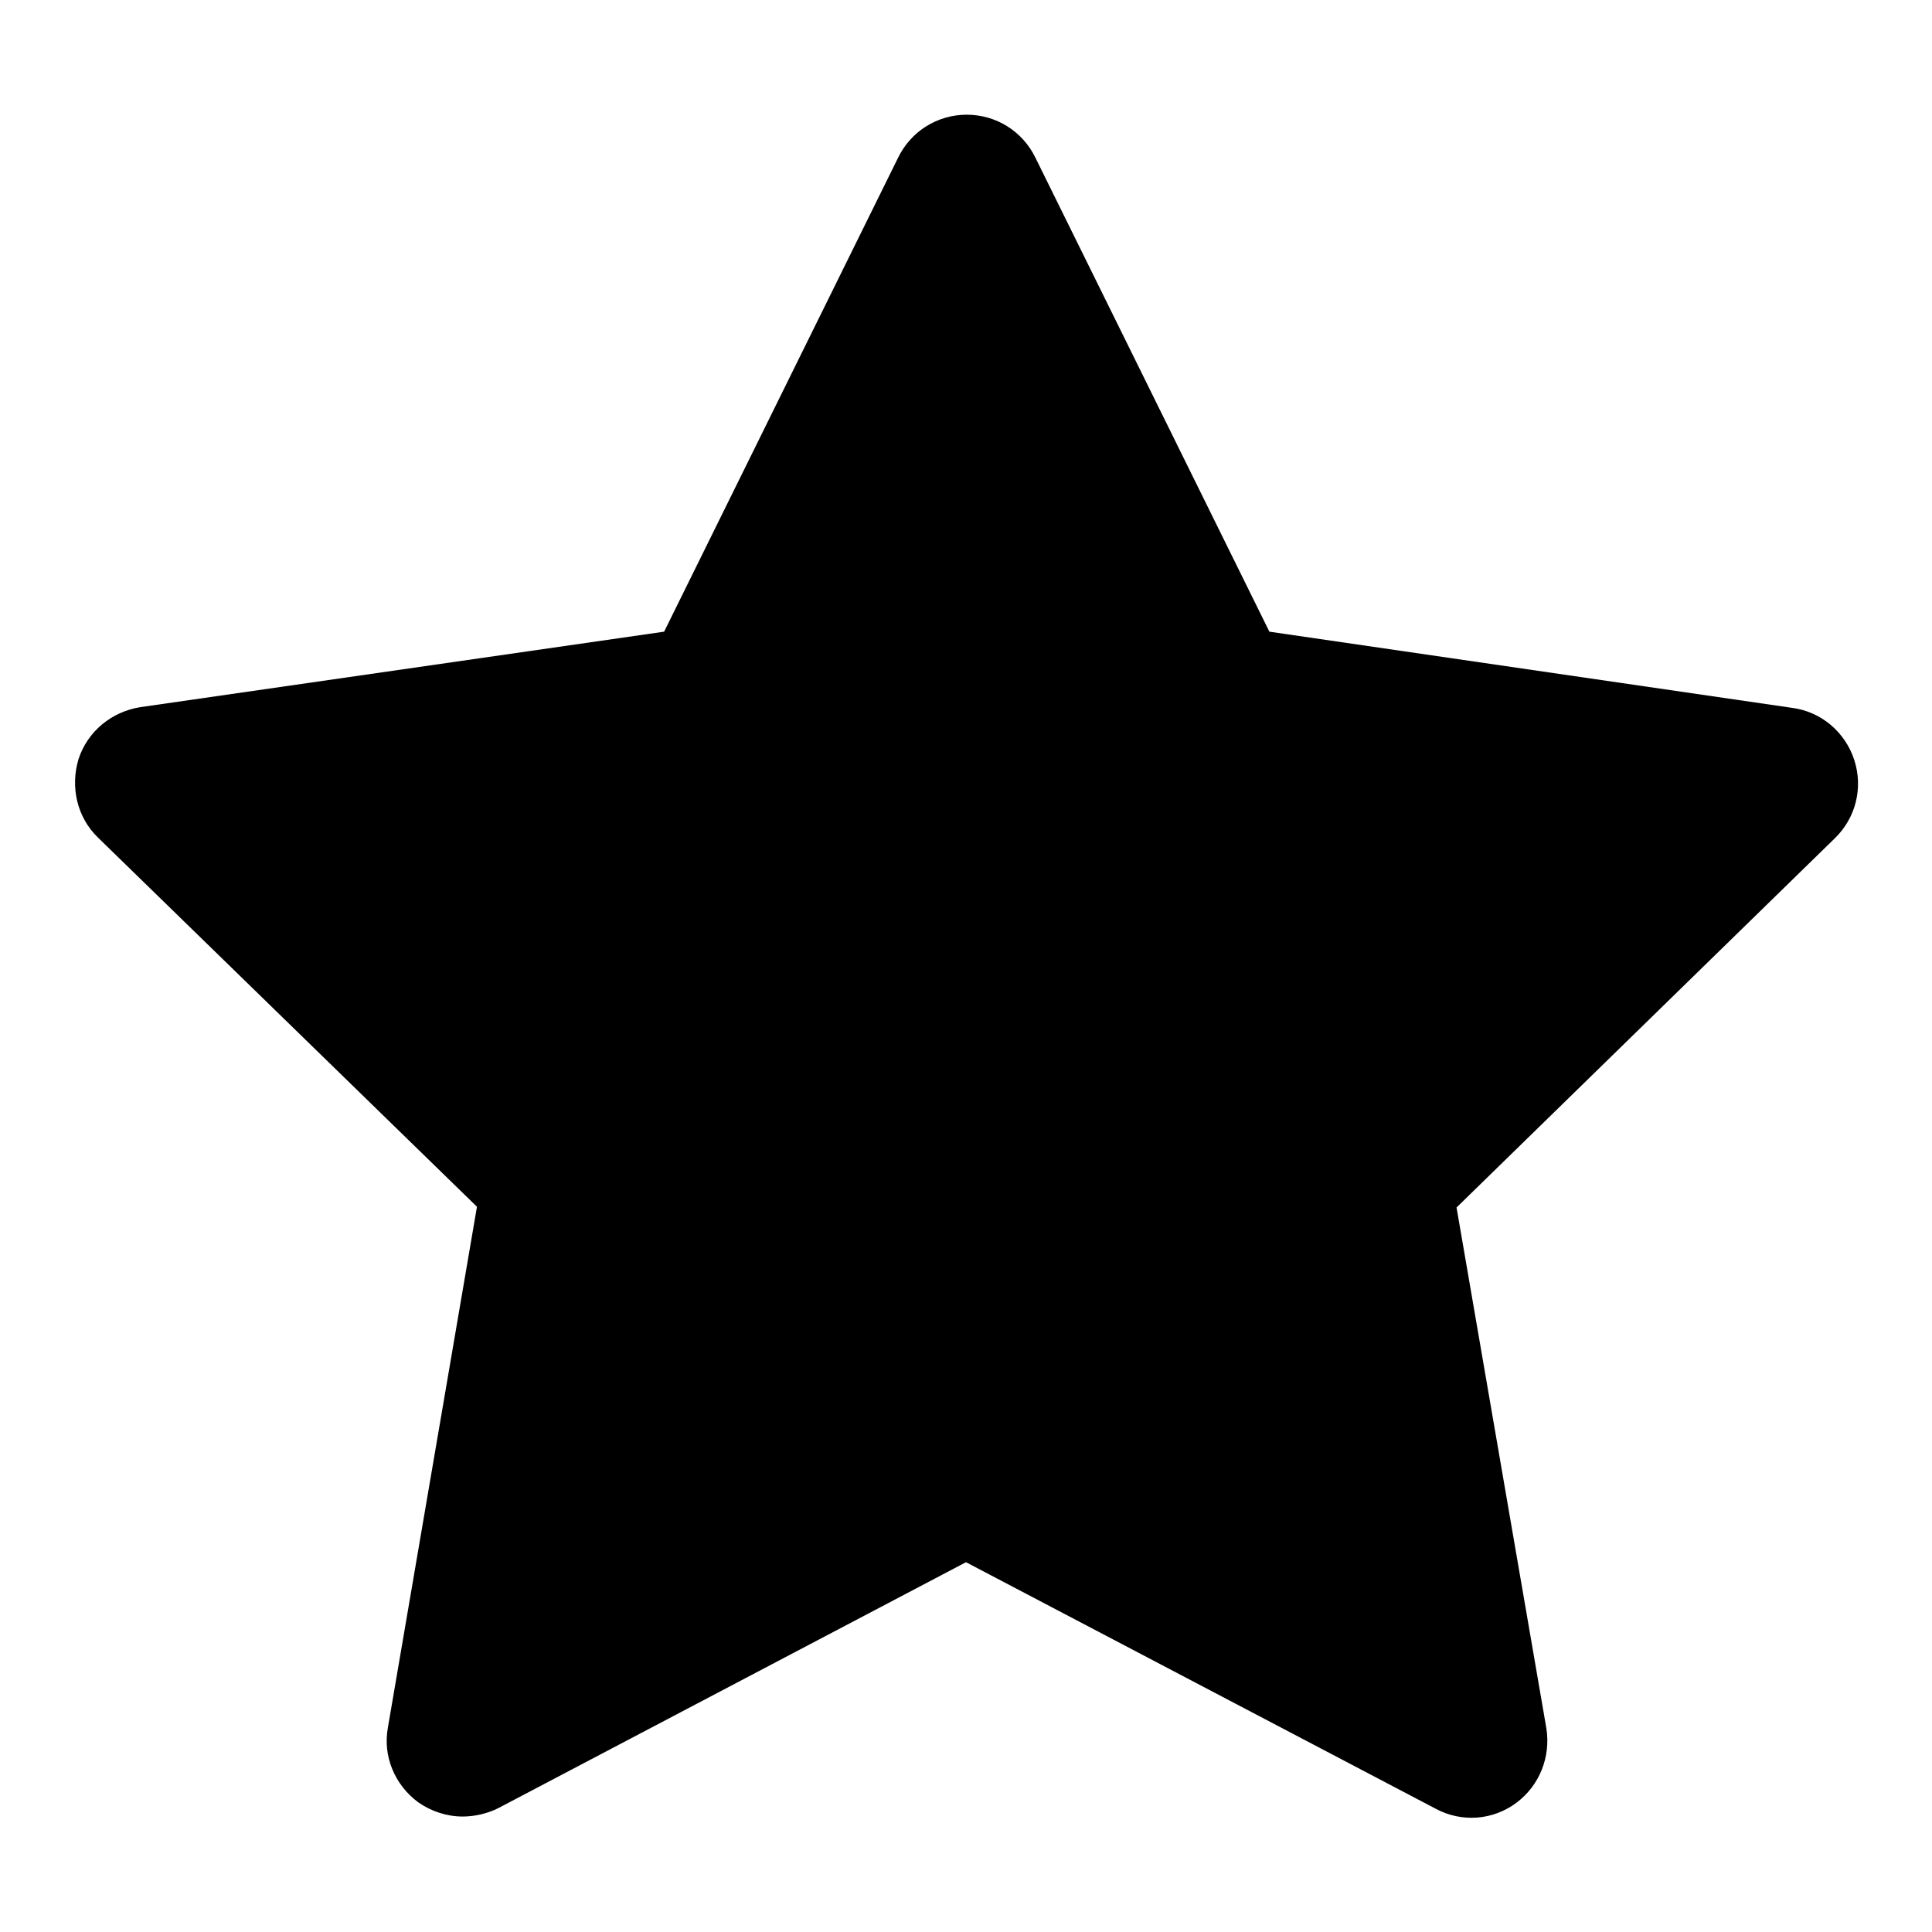 <?xml version="1.0" encoding="utf-8"?>
<!-- Svg Vector Icons : http://www.onlinewebfonts.com/icon -->
<!DOCTYPE svg PUBLIC "-//W3C//DTD SVG 1.1//EN" "http://www.w3.org/Graphics/SVG/1.1/DTD/svg11.dtd">
<svg version="1.1" xmlns="http://www.w3.org/2000/svg" xmlns:xlink="http://www.w3.org/1999/xlink" x="0px" y="0px" viewBox="0 0 256 256" enable-background="new 0 0 256 256" xml:space="preserve">
<g> <path fill="#000000" d="M61.3,240.7c-2.1,0-4.2-0.7-5.9-1.9c-3.1-2.3-4.7-6.1-4-9.9l11.8-69L13,111c-2.8-2.7-3.7-6.7-2.6-10.4 c1.2-3.7,4.4-6.3,8.2-6.9L88,83.7l31-62.8c1.7-3.5,5.2-5.7,9.1-5.7c3.9,0,7.4,2.2,9.1,5.7l31,62.8l69.3,10.1c3.8,0.5,7,3.2,8.2,6.9 c1.2,3.7,0.2,7.7-2.6,10.4l-50.1,48.9l11.9,69c0.6,3.8-0.9,7.6-4,9.9c-3.1,2.3-7.2,2.6-10.6,0.8L128,207l-62,32.6 C64.6,240.3,62.9,240.7,61.3,240.7L61.3,240.7z"/></g>
</svg>